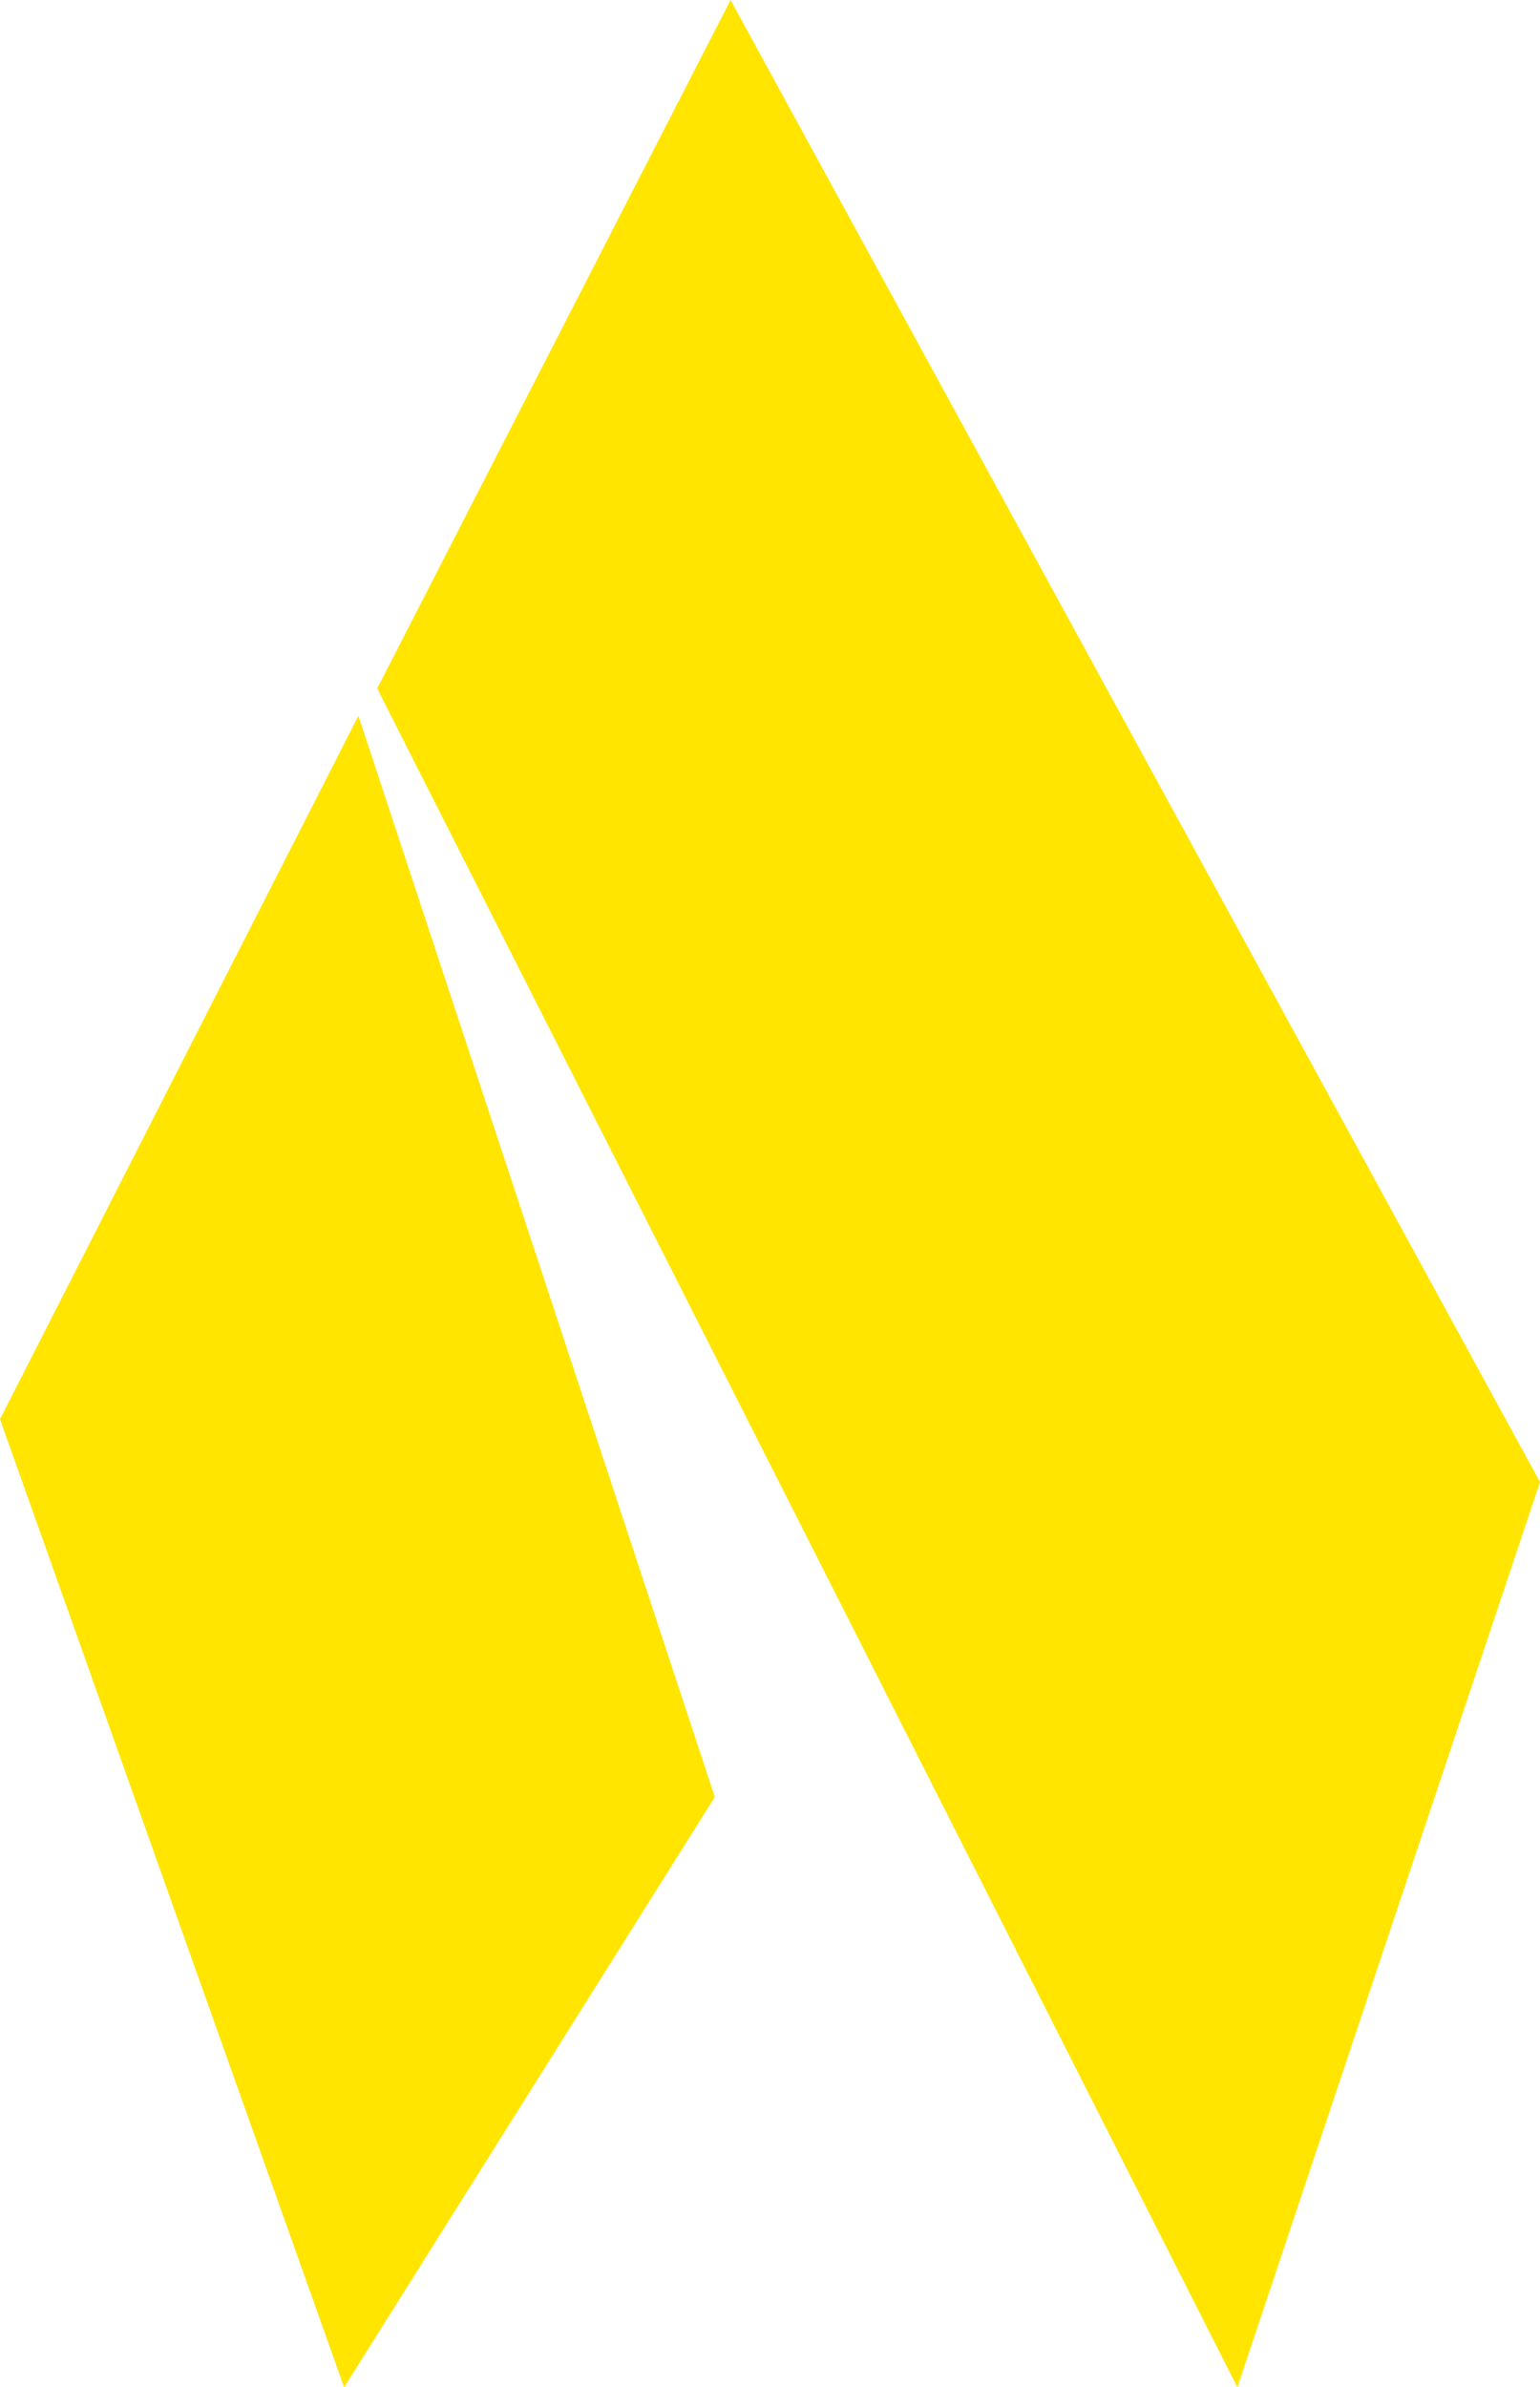 <svg xmlns="http://www.w3.org/2000/svg" viewBox="0 0 409.66 634.89"><defs>
<style>
.cls-1{fill:#ffe500;}
@media (prefers-color-scheme: light) {
.cls-1 { fill: #ffe500;}
}
</style>
</defs>
<g style="width:200px;" id="Calque_2" data-name="Calque 2"><g id="Calque_1-2" data-name="Calque 1"><polygon class="cls-1" points="100.34 183.09 194.34 0 409.66 394.14 329.16 634.89 100.34 183.09"/><polygon class="cls-1" points="0 377.42 95.34 190.36 190.15 477.91 91.54 634.89 0 377.42"/></g></g></svg>